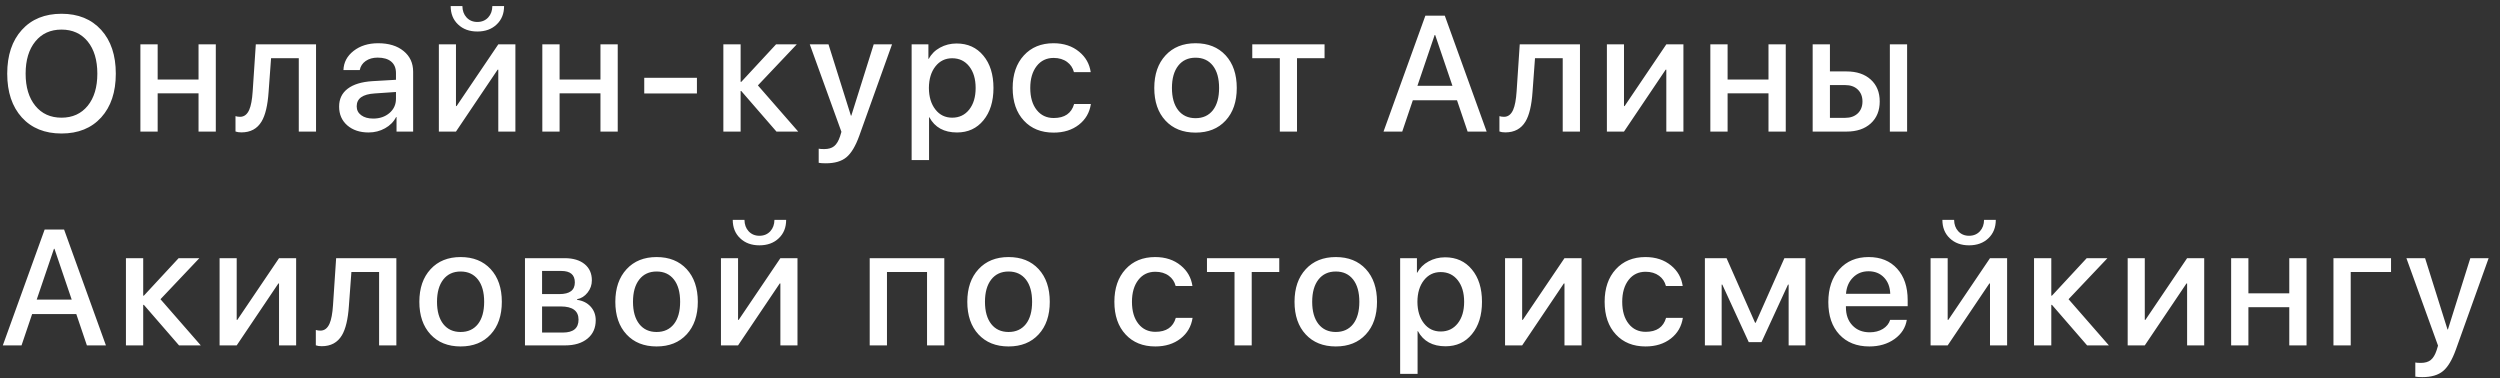 <?xml version="1.0" encoding="UTF-8"?> <svg xmlns="http://www.w3.org/2000/svg" width="152" height="23" viewBox="0 0 152 23" fill="none"><rect x="0" y="0" width="152" height="23" fill="#333333" stroke="none"/> <path d="M3.74 0.837C4.753 0.837 5.557 1.164 6.152 1.818C6.745 2.473 7.041 3.36 7.041 4.479C7.041 5.599 6.745 6.486 6.152 7.141C5.56 7.792 4.756 8.117 3.74 8.117C2.725 8.117 1.921 7.792 1.328 7.141C0.736 6.486 0.439 5.599 0.439 4.479C0.439 3.36 0.736 2.473 1.328 1.818C1.921 1.164 2.725 0.837 3.74 0.837ZM3.74 1.799C3.07 1.799 2.539 2.04 2.148 2.521C1.755 3.003 1.558 3.656 1.558 4.479C1.558 5.3 1.755 5.951 2.148 6.433C2.539 6.914 3.07 7.155 3.74 7.155C4.408 7.155 4.938 6.914 5.332 6.433C5.723 5.951 5.918 5.3 5.918 4.479C5.918 3.656 5.723 3.003 5.332 2.521C4.938 2.04 4.408 1.799 3.74 1.799ZM12.071 5.676H9.586V8H8.536V2.697H9.586V4.836H12.071V2.697H13.121V8H12.071V5.676ZM16.33 5.598C16.274 6.408 16.133 7.004 15.905 7.385C15.641 7.827 15.233 8.049 14.679 8.049C14.533 8.049 14.412 8.031 14.318 7.995V7.062C14.406 7.089 14.499 7.102 14.596 7.102C14.844 7.102 15.029 6.96 15.153 6.677C15.26 6.433 15.33 6.058 15.363 5.554L15.553 2.697H19.215V8H18.166V3.537H16.481L16.33 5.598ZM22.693 7.209C23.087 7.209 23.415 7.097 23.679 6.872C23.943 6.644 24.075 6.356 24.075 6.008V5.593L22.785 5.681C22.053 5.726 21.687 5.987 21.687 6.462C21.687 6.69 21.778 6.87 21.96 7.004C22.143 7.141 22.387 7.209 22.693 7.209ZM22.41 8.054C21.879 8.054 21.448 7.91 21.116 7.624C20.784 7.334 20.618 6.953 20.618 6.481C20.618 6.019 20.792 5.656 21.14 5.393C21.485 5.129 21.986 4.976 22.644 4.934L24.075 4.851V4.44C24.075 4.138 23.977 3.905 23.782 3.742C23.59 3.583 23.316 3.503 22.961 3.503C22.675 3.503 22.432 3.571 22.234 3.708C22.038 3.845 21.918 4.029 21.872 4.26H20.881C20.898 3.791 21.104 3.402 21.501 3.093C21.898 2.784 22.395 2.629 22.991 2.629C23.638 2.629 24.154 2.787 24.538 3.103C24.926 3.418 25.119 3.838 25.119 4.362V8H24.109V7.116H24.084C23.938 7.403 23.713 7.631 23.41 7.8C23.108 7.969 22.774 8.054 22.41 8.054ZM28.113 0.368C28.117 0.648 28.2 0.878 28.363 1.057C28.532 1.242 28.752 1.335 29.022 1.335C29.295 1.335 29.517 1.242 29.686 1.057C29.849 0.878 29.931 0.648 29.935 0.368H30.648C30.648 0.83 30.498 1.203 30.198 1.486C29.899 1.773 29.507 1.916 29.022 1.916C28.54 1.916 28.149 1.773 27.85 1.486C27.55 1.203 27.401 0.83 27.401 0.368H28.113ZM26.683 8V2.697H27.723V6.447H27.762L30.296 2.697H31.336V8H30.296V4.235H30.257L27.723 8H26.683ZM36.508 5.676H34.023V8H32.973V2.697H34.023V4.836H36.508V2.697H37.558V8H36.508V5.676ZM39.17 5.681V4.729H42.373V5.681H39.17ZM48.531 8H47.208L45.069 5.534H45.03V8H43.98V2.697H45.03V4.978H45.069L47.183 2.697H48.443L46.08 5.192L48.531 8ZM50.206 9.929C50.031 9.929 49.887 9.919 49.777 9.899V9.04C49.842 9.056 49.954 9.064 50.114 9.064C50.368 9.064 50.568 9.006 50.714 8.889C50.864 8.768 50.984 8.568 51.076 8.288L51.159 8.015L49.235 2.697H50.373L51.735 7.033H51.759L53.121 2.697H54.235L52.248 8.244C52.02 8.879 51.758 9.318 51.461 9.562C51.168 9.807 50.75 9.929 50.206 9.929ZM58.161 2.644C58.838 2.644 59.38 2.889 59.787 3.381C60.197 3.872 60.403 4.528 60.403 5.349C60.403 6.166 60.199 6.822 59.792 7.316C59.389 7.808 58.853 8.054 58.186 8.054C57.398 8.054 56.838 7.746 56.506 7.131H56.486V9.733H55.427V2.697H56.447V3.576H56.472C56.622 3.29 56.848 3.063 57.151 2.897C57.457 2.728 57.794 2.644 58.161 2.644ZM57.893 7.155C58.322 7.155 58.667 6.991 58.928 6.662C59.188 6.333 59.319 5.896 59.319 5.349C59.319 4.802 59.188 4.364 58.928 4.035C58.667 3.706 58.322 3.542 57.893 3.542C57.473 3.542 57.133 3.708 56.872 4.04C56.612 4.372 56.48 4.808 56.477 5.349C56.48 5.889 56.612 6.325 56.872 6.657C57.129 6.989 57.47 7.155 57.893 7.155ZM65.296 4.387C65.228 4.126 65.089 3.92 64.881 3.767C64.659 3.604 64.386 3.522 64.061 3.522C63.631 3.522 63.287 3.687 63.03 4.016C62.77 4.351 62.64 4.795 62.64 5.349C62.64 5.915 62.772 6.363 63.035 6.691C63.292 7.014 63.636 7.175 64.065 7.175C64.73 7.175 65.143 6.892 65.306 6.325H66.326C66.245 6.849 66.001 7.269 65.594 7.585C65.184 7.904 64.672 8.063 64.061 8.063C63.305 8.063 62.703 7.821 62.254 7.336C61.798 6.848 61.57 6.185 61.57 5.349C61.57 4.525 61.797 3.866 62.249 3.371C62.702 2.876 63.302 2.629 64.051 2.629C64.676 2.629 65.197 2.801 65.613 3.146C66.007 3.469 66.242 3.882 66.316 4.387H65.296ZM72.69 8.063C71.922 8.063 71.311 7.819 70.859 7.331C70.406 6.843 70.18 6.182 70.18 5.349C70.18 4.519 70.408 3.858 70.864 3.366C71.316 2.875 71.925 2.629 72.69 2.629C73.455 2.629 74.064 2.873 74.516 3.361C74.969 3.853 75.195 4.515 75.195 5.349C75.195 6.182 74.969 6.843 74.516 7.331C74.067 7.819 73.458 8.063 72.69 8.063ZM72.69 7.185C73.139 7.185 73.491 7.023 73.745 6.701C73.995 6.379 74.121 5.928 74.121 5.349C74.121 4.769 73.995 4.318 73.745 3.996C73.491 3.671 73.139 3.508 72.69 3.508C72.241 3.508 71.889 3.671 71.635 3.996C71.381 4.322 71.254 4.772 71.254 5.349C71.254 5.925 71.381 6.376 71.635 6.701C71.889 7.023 72.241 7.185 72.69 7.185ZM80.533 3.537H78.858V8H77.813V3.537H76.138V2.697H80.533V3.537ZM88.586 6.096H85.9L85.256 8H84.118L86.662 0.954H87.844L90.388 8H89.231L88.586 6.096ZM86.179 5.217H88.308L87.258 2.126H87.228L86.179 5.217ZM93.177 5.598C93.121 6.408 92.98 7.004 92.752 7.385C92.488 7.827 92.08 8.049 91.526 8.049C91.38 8.049 91.259 8.031 91.165 7.995V7.062C91.253 7.089 91.346 7.102 91.443 7.102C91.691 7.102 91.876 6.96 92 6.677C92.107 6.433 92.177 6.058 92.21 5.554L92.4 2.697H96.062V8H95.013V3.537H93.328L93.177 5.598ZM97.699 8V2.697H98.739V6.447H98.778L101.312 2.697H102.352V8H101.312V4.235H101.273L98.739 8H97.699ZM107.524 5.676H105.038V8H103.989V2.697H105.038V4.836H107.524V2.697H108.574V8H107.524V5.676ZM114.903 2.697H115.952V8H114.903V2.697ZM111.26 5.173V7.165H112.188C112.507 7.165 112.762 7.074 112.954 6.892C113.143 6.709 113.238 6.468 113.238 6.169C113.238 5.866 113.141 5.624 112.949 5.441C112.761 5.262 112.507 5.173 112.188 5.173H111.26ZM110.21 2.697H111.26V4.343H112.271C112.886 4.343 113.376 4.507 113.74 4.836C114.105 5.165 114.287 5.609 114.287 6.169C114.287 6.729 114.105 7.175 113.74 7.507C113.376 7.836 112.886 8 112.271 8H110.21V2.697ZM4.639 19.096H1.953L1.309 21H0.171L2.715 13.954H3.896L6.44 21H5.283L4.639 19.096ZM2.231 18.217H4.36L3.311 15.126H3.281L2.231 18.217ZM12.208 21H10.885L8.746 18.534H8.707V21H7.657V15.697H8.707V17.977H8.746L10.86 15.697H12.12L9.757 18.192L12.208 21ZM13.351 21V15.697H14.391V19.447H14.43L16.965 15.697H18.005V21H16.965V17.235H16.925L14.391 21H13.351ZM21.213 18.598C21.158 19.408 21.016 20.004 20.788 20.385C20.525 20.828 20.116 21.049 19.563 21.049C19.416 21.049 19.296 21.031 19.202 20.995V20.062C19.29 20.088 19.382 20.102 19.48 20.102C19.727 20.102 19.913 19.96 20.037 19.677C20.144 19.433 20.214 19.058 20.247 18.554L20.437 15.697H24.099V21H23.049V16.537H21.365L21.213 18.598ZM28.006 21.064C27.238 21.064 26.628 20.819 26.175 20.331C25.723 19.843 25.496 19.182 25.496 18.349C25.496 17.519 25.724 16.858 26.18 16.366C26.632 15.875 27.241 15.629 28.006 15.629C28.771 15.629 29.38 15.873 29.832 16.361C30.285 16.853 30.511 17.515 30.511 18.349C30.511 19.182 30.285 19.843 29.832 20.331C29.383 20.819 28.774 21.064 28.006 21.064ZM28.006 20.185C28.455 20.185 28.807 20.023 29.061 19.701C29.311 19.379 29.437 18.928 29.437 18.349C29.437 17.769 29.311 17.318 29.061 16.996C28.807 16.671 28.455 16.508 28.006 16.508C27.557 16.508 27.205 16.671 26.951 16.996C26.698 17.322 26.57 17.773 26.57 18.349C26.57 18.925 26.698 19.376 26.951 19.701C27.205 20.023 27.557 20.185 28.006 20.185ZM32.958 16.474V17.88H34.018C34.639 17.88 34.95 17.644 34.95 17.172C34.95 16.706 34.677 16.474 34.13 16.474H32.958ZM32.958 18.632V20.219H34.223C34.857 20.219 35.175 19.957 35.175 19.433C35.175 18.899 34.813 18.632 34.091 18.632H32.958ZM31.918 15.697H34.335C34.846 15.697 35.25 15.818 35.546 16.059C35.839 16.299 35.985 16.628 35.985 17.045C35.985 17.322 35.899 17.569 35.727 17.787C35.554 18.009 35.341 18.144 35.087 18.192V18.231C35.425 18.277 35.699 18.412 35.907 18.637C36.116 18.865 36.22 19.143 36.22 19.472C36.22 19.94 36.054 20.311 35.722 20.585C35.386 20.862 34.932 21 34.359 21H31.918V15.697ZM39.922 21.064C39.154 21.064 38.543 20.819 38.091 20.331C37.638 19.843 37.412 19.182 37.412 18.349C37.412 17.519 37.64 16.858 38.096 16.366C38.548 15.875 39.157 15.629 39.922 15.629C40.687 15.629 41.295 15.873 41.748 16.361C42.2 16.853 42.427 17.515 42.427 18.349C42.427 19.182 42.2 19.843 41.748 20.331C41.299 20.819 40.69 21.064 39.922 21.064ZM39.922 20.185C40.371 20.185 40.722 20.023 40.976 19.701C41.227 19.379 41.352 18.928 41.352 18.349C41.352 17.769 41.227 17.318 40.976 16.996C40.722 16.671 40.371 16.508 39.922 16.508C39.472 16.508 39.121 16.671 38.867 16.996C38.613 17.322 38.486 17.773 38.486 18.349C38.486 18.925 38.613 19.376 38.867 19.701C39.121 20.023 39.472 20.185 39.922 20.185ZM45.264 13.368C45.267 13.648 45.35 13.878 45.513 14.057C45.683 14.242 45.902 14.335 46.172 14.335C46.446 14.335 46.667 14.242 46.837 14.057C46.999 13.878 47.082 13.648 47.086 13.368H47.798C47.798 13.83 47.649 14.203 47.349 14.486C47.05 14.773 46.657 14.916 46.172 14.916C45.691 14.916 45.3 14.773 45.001 14.486C44.701 14.203 44.551 13.83 44.551 13.368H45.264ZM43.834 21V15.697H44.874V19.447H44.913L47.447 15.697H48.487V21H47.447V17.235H47.408L44.874 21H43.834ZM56.364 16.537H53.928V21H52.878V15.697H57.414V21H56.364V16.537ZM61.321 21.064C60.553 21.064 59.943 20.819 59.49 20.331C59.038 19.843 58.812 19.182 58.812 18.349C58.812 17.519 59.039 16.858 59.495 16.366C59.948 15.875 60.556 15.629 61.321 15.629C62.086 15.629 62.695 15.873 63.148 16.361C63.6 16.853 63.826 17.515 63.826 18.349C63.826 19.182 63.6 19.843 63.148 20.331C62.698 20.819 62.09 21.064 61.321 21.064ZM61.321 20.185C61.77 20.185 62.122 20.023 62.376 19.701C62.627 19.379 62.752 18.928 62.752 18.349C62.752 17.769 62.627 17.318 62.376 16.996C62.122 16.671 61.77 16.508 61.321 16.508C60.872 16.508 60.52 16.671 60.267 16.996C60.013 17.322 59.886 17.773 59.886 18.349C59.886 18.925 60.013 19.376 60.267 19.701C60.52 20.023 60.872 20.185 61.321 20.185ZM71.479 17.387C71.411 17.126 71.272 16.92 71.064 16.767C70.843 16.604 70.569 16.523 70.244 16.523C69.814 16.523 69.471 16.687 69.213 17.016C68.953 17.351 68.823 17.795 68.823 18.349C68.823 18.915 68.955 19.363 69.218 19.691C69.475 20.014 69.819 20.175 70.249 20.175C70.913 20.175 71.326 19.892 71.489 19.325H72.509C72.428 19.849 72.184 20.269 71.777 20.585C71.367 20.904 70.856 21.064 70.244 21.064C69.489 21.064 68.886 20.821 68.437 20.336C67.981 19.848 67.754 19.185 67.754 18.349C67.754 17.525 67.98 16.866 68.432 16.371C68.885 15.876 69.485 15.629 70.234 15.629C70.859 15.629 71.38 15.801 71.796 16.146C72.19 16.469 72.425 16.882 72.5 17.387H71.479ZM77.779 16.537H76.104V21H75.059V16.537H73.384V15.697H77.779V16.537ZM81.217 21.064C80.449 21.064 79.838 20.819 79.386 20.331C78.933 19.843 78.707 19.182 78.707 18.349C78.707 17.519 78.935 16.858 79.391 16.366C79.843 15.875 80.452 15.629 81.217 15.629C81.982 15.629 82.591 15.873 83.043 16.361C83.496 16.853 83.722 17.515 83.722 18.349C83.722 19.182 83.496 19.843 83.043 20.331C82.594 20.819 81.985 21.064 81.217 21.064ZM81.217 20.185C81.666 20.185 82.018 20.023 82.272 19.701C82.522 19.379 82.648 18.928 82.648 18.349C82.648 17.769 82.522 17.318 82.272 16.996C82.018 16.671 81.666 16.508 81.217 16.508C80.768 16.508 80.416 16.671 80.162 16.996C79.908 17.322 79.781 17.773 79.781 18.349C79.781 18.925 79.908 19.376 80.162 19.701C80.416 20.023 80.768 20.185 81.217 20.185ZM87.863 15.644C88.54 15.644 89.082 15.889 89.489 16.381C89.899 16.872 90.105 17.528 90.105 18.349C90.105 19.166 89.901 19.822 89.494 20.316C89.091 20.808 88.555 21.054 87.888 21.054C87.1 21.054 86.54 20.746 86.208 20.131H86.189V22.733H85.129V15.697H86.149V16.576H86.174C86.324 16.29 86.55 16.064 86.853 15.898C87.159 15.728 87.495 15.644 87.863 15.644ZM87.595 20.155C88.024 20.155 88.37 19.991 88.63 19.662C88.89 19.333 89.02 18.895 89.02 18.349C89.02 17.802 88.89 17.364 88.63 17.035C88.37 16.706 88.024 16.542 87.595 16.542C87.175 16.542 86.835 16.708 86.574 17.04C86.314 17.372 86.182 17.808 86.179 18.349C86.182 18.889 86.314 19.325 86.574 19.657C86.831 19.989 87.171 20.155 87.595 20.155ZM91.507 21V15.697H92.547V19.447H92.586L95.12 15.697H96.16V21H95.12V17.235H95.081L92.547 21H91.507ZM101.288 17.387C101.219 17.126 101.081 16.92 100.873 16.767C100.651 16.604 100.378 16.523 100.052 16.523C99.623 16.523 99.279 16.687 99.022 17.016C98.762 17.351 98.631 17.795 98.631 18.349C98.631 18.915 98.763 19.363 99.027 19.691C99.284 20.014 99.627 20.175 100.057 20.175C100.721 20.175 101.135 19.892 101.297 19.325H102.318C102.237 19.849 101.992 20.269 101.586 20.585C101.175 20.904 100.664 21.064 100.052 21.064C99.297 21.064 98.695 20.821 98.246 20.336C97.79 19.848 97.562 19.185 97.562 18.349C97.562 17.525 97.788 16.866 98.241 16.371C98.693 15.876 99.294 15.629 100.043 15.629C100.668 15.629 101.188 15.801 101.605 16.146C101.999 16.469 102.233 16.882 102.308 17.387H101.288ZM103.657 21V15.697H104.975L106.708 19.623H106.747L108.491 15.697H109.77V21H108.749V17.304H108.71L107.099 20.8H106.323L104.716 17.304H104.677V21H103.657ZM113.609 16.493C113.228 16.493 112.912 16.62 112.661 16.874C112.407 17.128 112.266 17.458 112.237 17.865H114.927C114.914 17.452 114.787 17.12 114.546 16.869C114.305 16.619 113.993 16.493 113.609 16.493ZM115.933 19.447C115.858 19.922 115.609 20.311 115.186 20.614C114.763 20.914 114.253 21.064 113.657 21.064C112.889 21.064 112.28 20.821 111.831 20.336C111.385 19.854 111.162 19.198 111.162 18.368C111.162 17.538 111.385 16.874 111.831 16.376C112.277 15.878 112.871 15.629 113.613 15.629C114.343 15.629 114.92 15.865 115.347 16.337C115.773 16.806 115.987 17.442 115.987 18.246V18.617H112.232V18.681C112.232 19.14 112.363 19.508 112.627 19.784C112.891 20.064 113.241 20.204 113.677 20.204C113.986 20.204 114.253 20.136 114.478 19.999C114.702 19.862 114.85 19.678 114.922 19.447H115.933ZM118.81 13.368C118.813 13.648 118.896 13.878 119.059 14.057C119.228 14.242 119.448 14.335 119.718 14.335C119.991 14.335 120.213 14.242 120.382 14.057C120.545 13.878 120.628 13.648 120.631 13.368H121.344C121.344 13.83 121.194 14.203 120.895 14.486C120.595 14.773 120.203 14.916 119.718 14.916C119.236 14.916 118.845 14.773 118.546 14.486C118.246 14.203 118.097 13.83 118.097 13.368H118.81ZM117.379 21V15.697H118.419V19.447H118.458L120.992 15.697H122.032V21H120.992V17.235H120.953L118.419 21H117.379ZM128.22 21H126.896L124.758 18.534H124.719V21H123.669V15.697H124.719V17.977H124.758L126.872 15.697H128.132L125.768 18.192L128.22 21ZM129.363 21V15.697H130.403V19.447H130.442L132.976 15.697H134.016V21H132.976V17.235H132.937L130.403 21H129.363ZM139.188 18.676H136.703V21H135.653V15.697H136.703V17.836H139.188V15.697H140.238V21H139.188V18.676ZM142.924 16.537V21H141.874V15.697H145.375V16.537H142.924ZM147.28 22.929C147.104 22.929 146.961 22.919 146.851 22.899V22.04C146.916 22.056 147.028 22.064 147.188 22.064C147.441 22.064 147.642 22.006 147.788 21.889C147.938 21.768 148.058 21.568 148.149 21.288L148.232 21.015L146.309 15.697H147.446L148.809 20.033H148.833L150.195 15.697H151.309L149.321 21.244C149.093 21.879 148.831 22.318 148.535 22.562C148.242 22.807 147.824 22.929 147.28 22.929Z" fill="white"></path> </svg> 